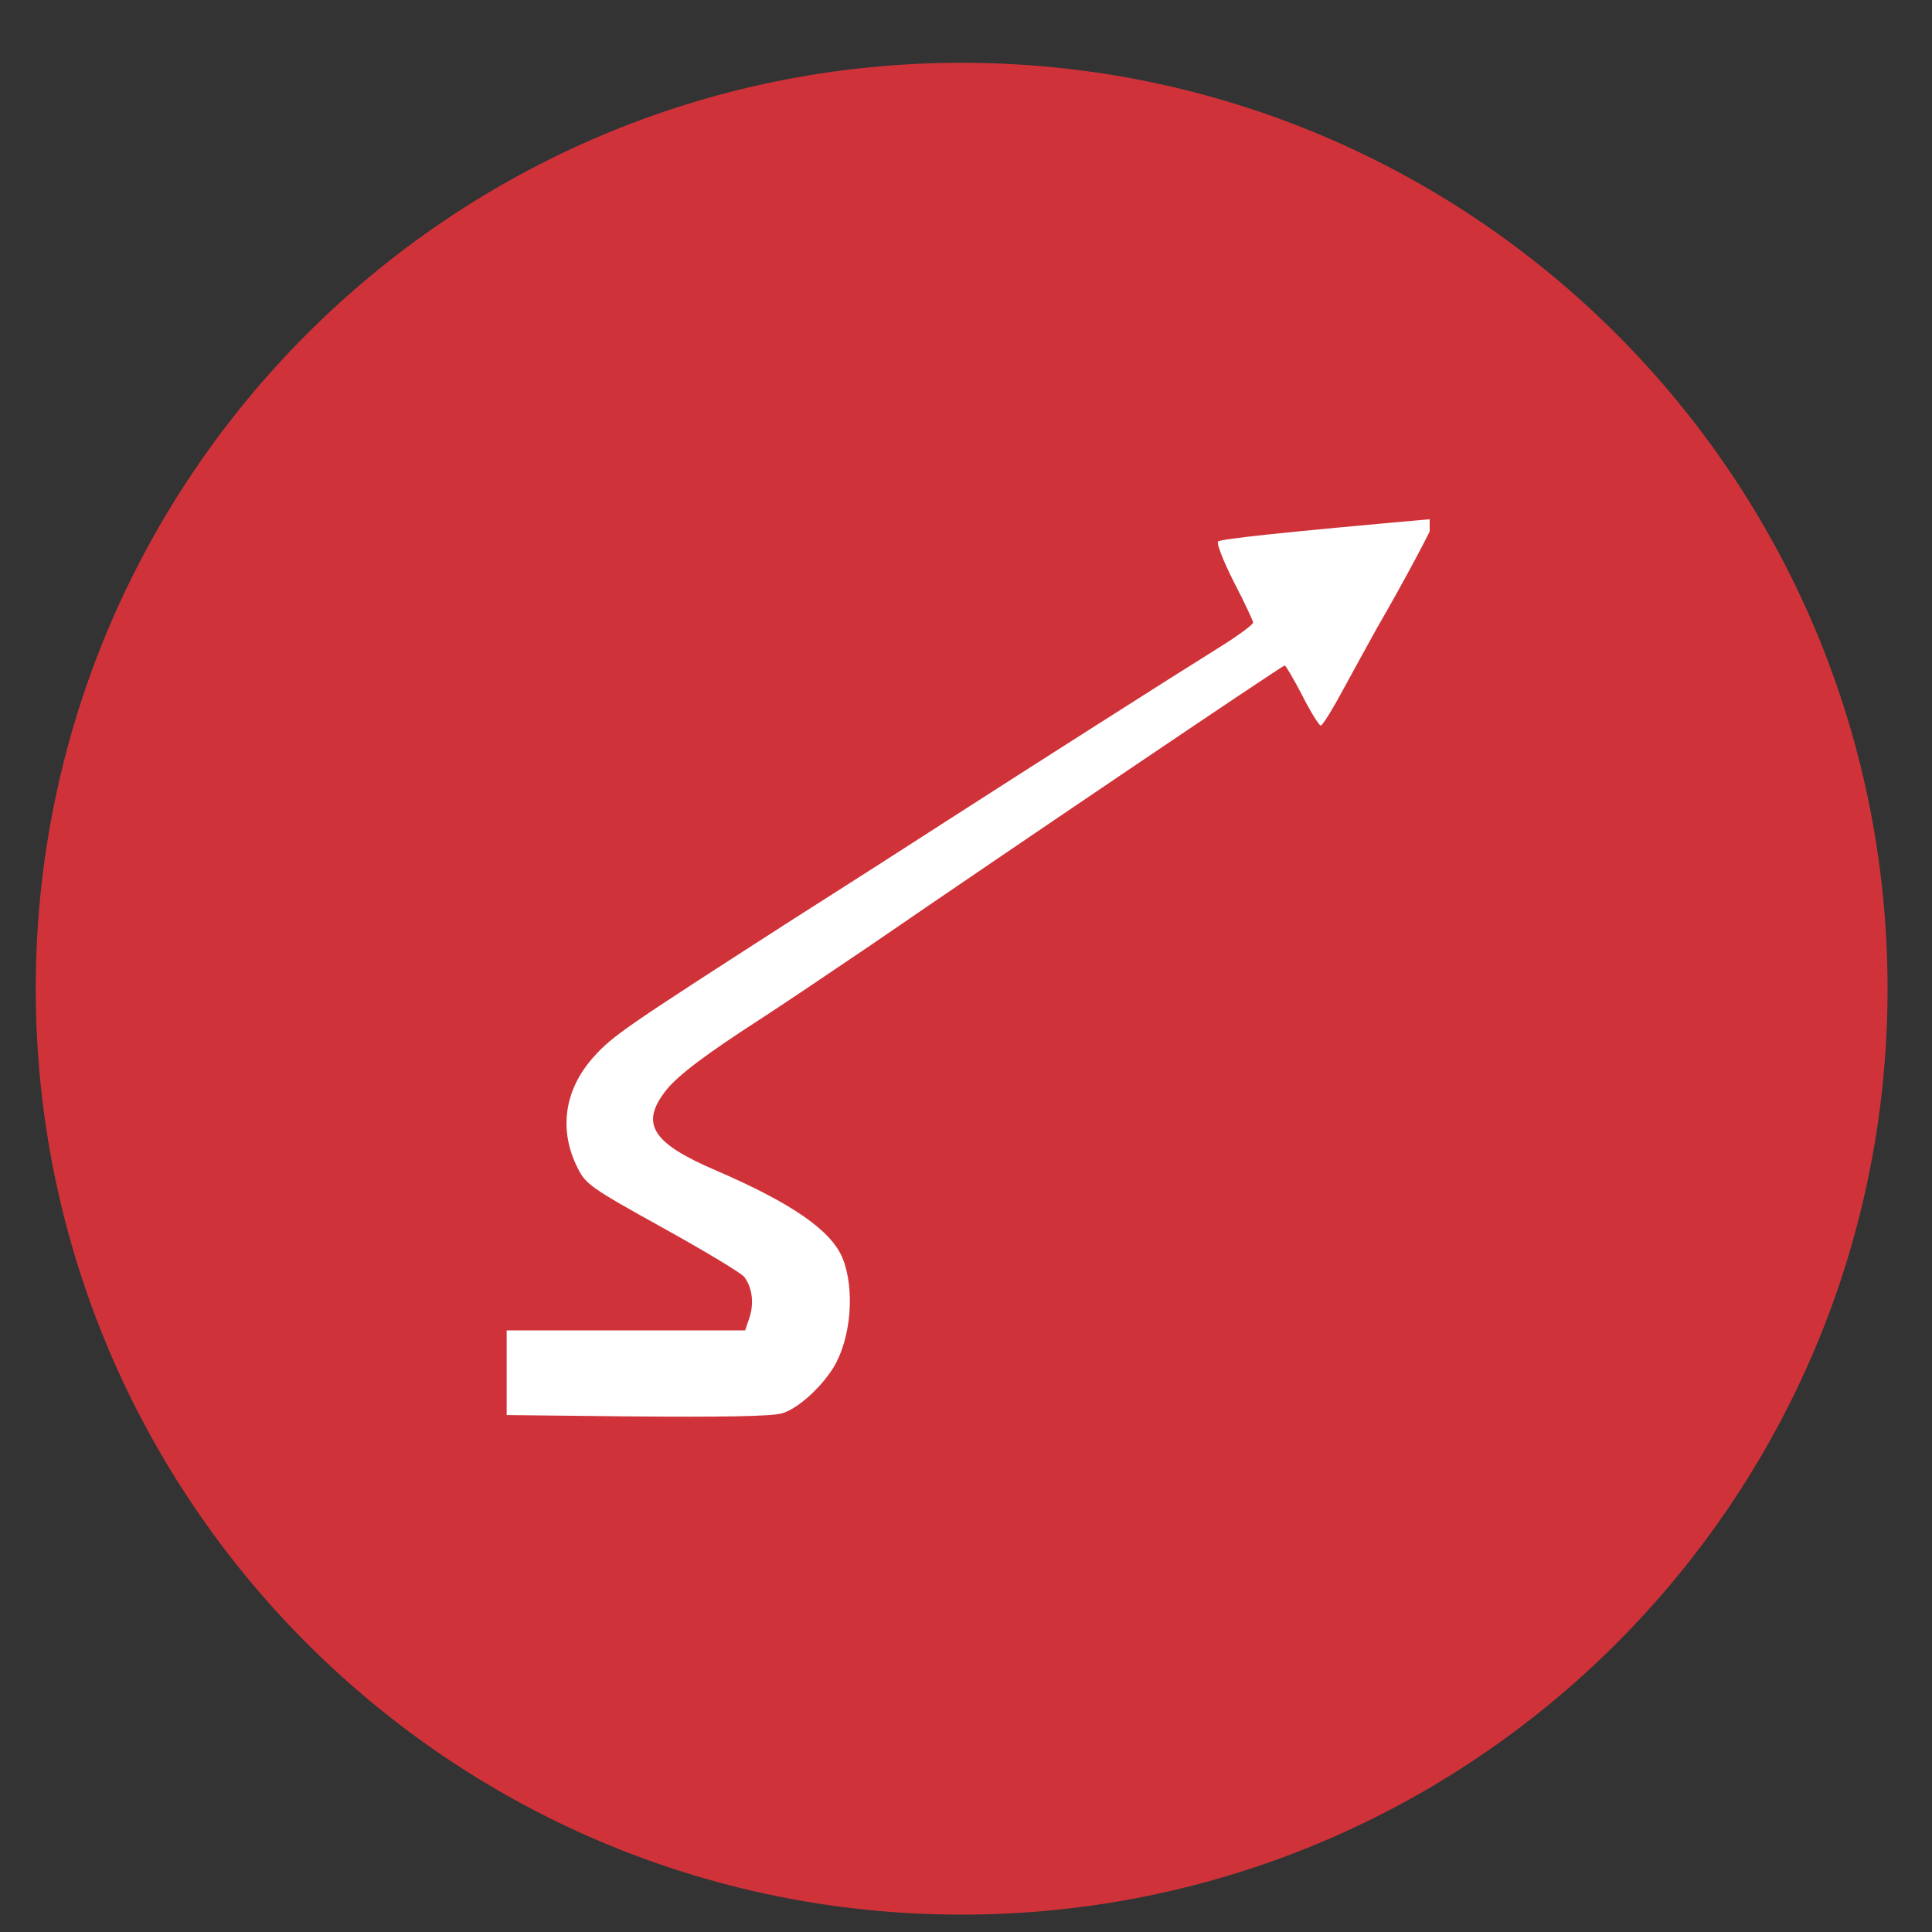 <?xml version="1.0" encoding="utf-8"?>
<!-- Generator: Adobe Illustrator 23.0.1, SVG Export Plug-In . SVG Version: 6.00 Build 0)  -->
<svg version="1.1" id="Layer_1" xmlns="http://www.w3.org/2000/svg" xmlns:xlink="http://www.w3.org/1999/xlink" x="0px" y="0px"
	 viewBox="0 0 400 400" style="enable-background:new 0 0 400 400;" xml:space="preserve">
<rect x="0" y="0" width="400" height="400" fill="#333333" stroke="none"/>
<style type="text/css">
	.st0{fill:#CF3339;stroke:#CF3339;stroke-width:30;stroke-miterlimit:10;}
	.st1{fill:#FFFFFF;stroke:#CF3339;stroke-width:8;stroke-miterlimit:10;}
	.st2{fill:#CF3339;}
</style>
<path class="st0" d="M199.1,381.4L199.1,381.4c-97.6,0-176.7-79.1-176.7-176.7v0c0-97.6,79.1-176.7,176.7-176.7h0
	c97.6,0,176.7,79.1,176.7,176.7v0C375.8,302.3,296.7,381.4,199.1,381.4z"/>
<g>
	<rect x="100.9" y="100.4" class="st1" width="199.1" height="199.1"/>
	<g transform="translate(0,256) scale(0.1,-0.1)">
		<path class="st2" d="M1000,560v-995.5h995.5h995.5V560v995.5h-995.5H1000V560z M2967.7,1477.8c0-7-60.7-121.3-116.7-217.8
			c-15.6-28-46.7-84.8-69.2-126c-22.6-42-43.6-76.2-47.4-76.2c-3.1,0-21,28-38.1,62.2c-17.9,34.2-34.2,62.2-36.6,62.2
			c-4.7,0-577.9-387.3-858.6-580.2c-79.3-53.7-179.7-121.3-224-150.1c-111.2-71.6-171.9-116.7-197.6-148.6
			c-55.2-70-30.3-109.7,104.2-167.2c154.8-66.9,236.4-122.9,260.5-180.4c26.4-64.6,17.9-167.2-18.7-227.1
			c-26.4-42.8-76.2-87.1-107.3-94.9c-21-6.2-126.8-7.8-315-6.2l-283.9,3.1v35c-0.8,19.4-3.9,58.3-7,87.1l-7,52.9h269.1h268.3
			l9.3,27.2c9.3,29.6,5.4,61.4-10.9,83.2c-5.4,7.8-81.7,53.7-168.8,101.9c-148.6,82.4-159.4,90.2-175.8,122.9
			c-40.4,78.6-28.8,163.3,33.4,231.8c38.1,42.8,70.8,64.6,395.9,273.8C1742,720.2,1896,819,1968.3,865.7
			c161.8,104.2,465.9,297.9,558.4,355.4c37.3,23.3,67.7,45.9,67.7,49.8s-17.9,42-39.7,84c-21.8,42.8-36.6,80.9-32.7,84
			c4.7,5.4,146.2,20.2,436.3,45.9C2963.1,1484.8,2967.7,1482.4,2967.7,1477.8z"/>
	</g>
</g>
</svg>
